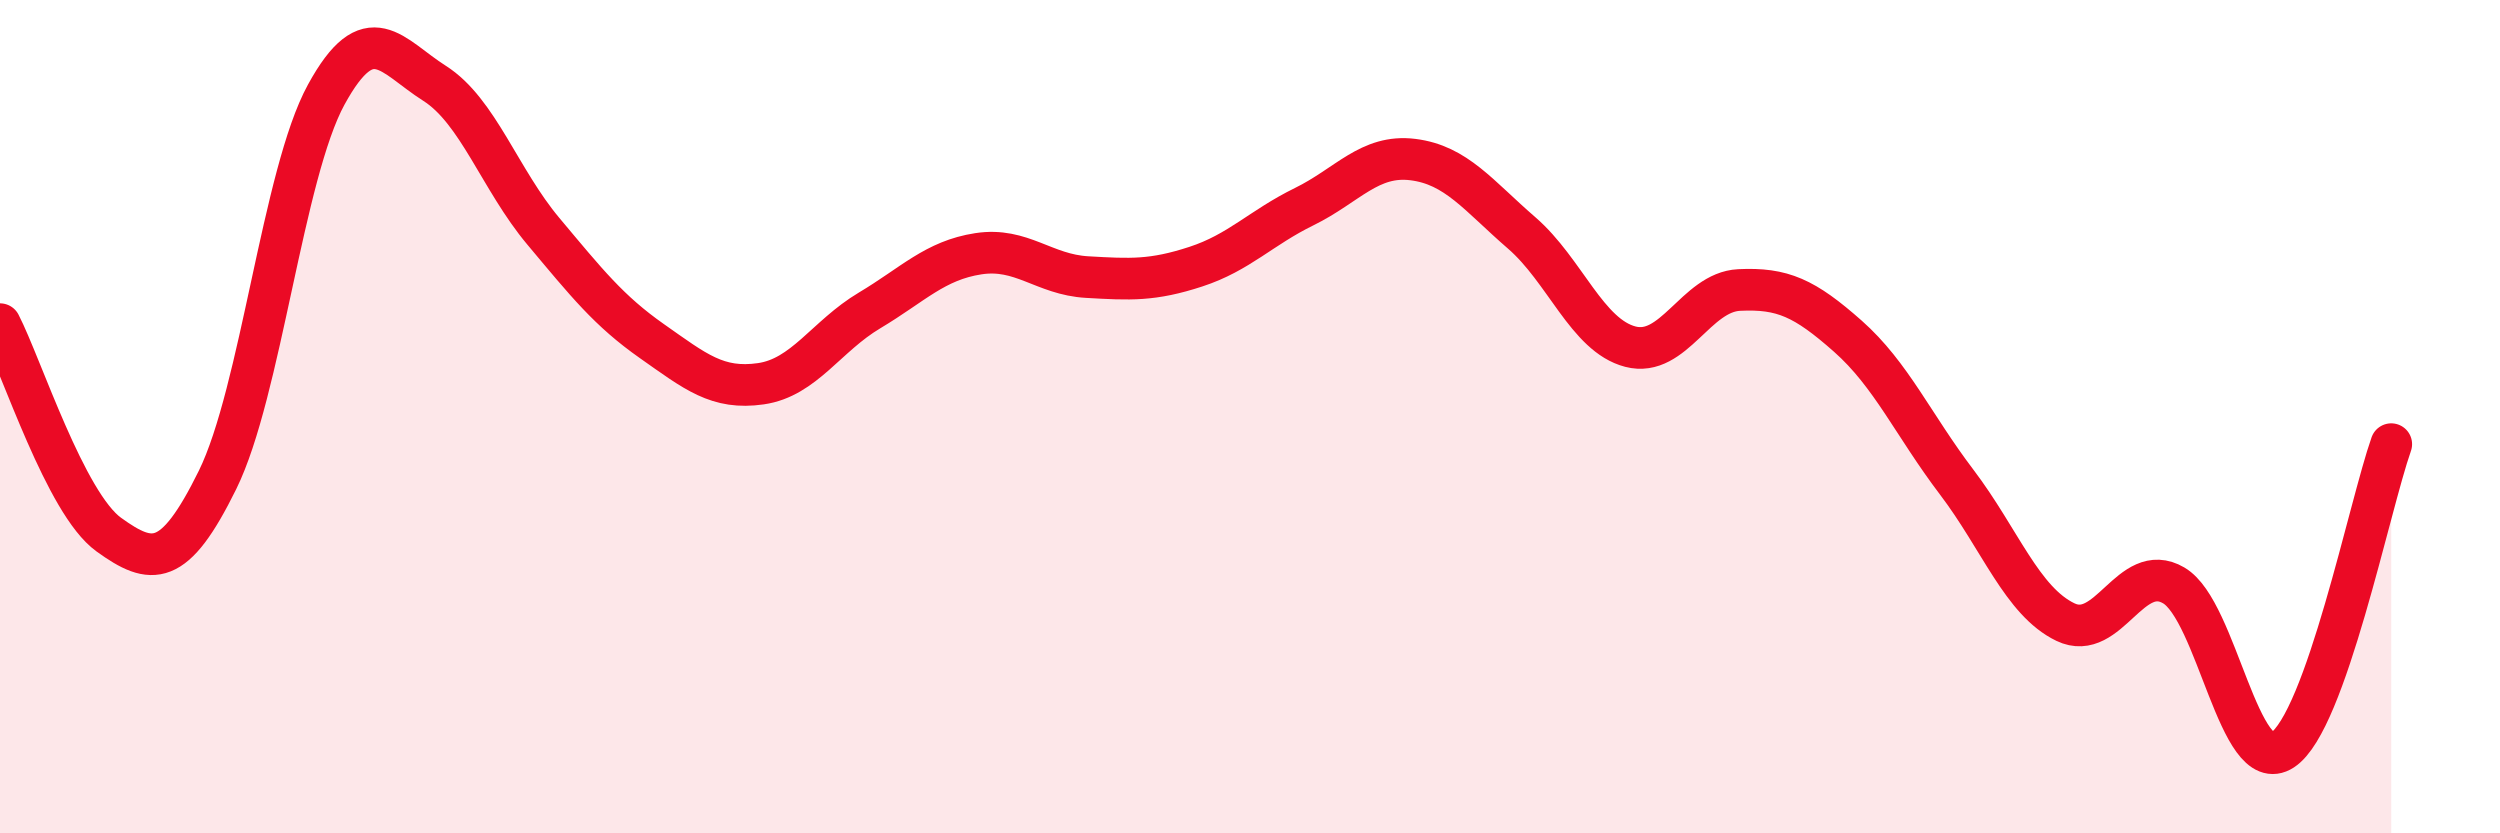 
    <svg width="60" height="20" viewBox="0 0 60 20" xmlns="http://www.w3.org/2000/svg">
      <path
        d="M 0,7.78 C 0.52,8.79 1.57,12.08 2.61,12.83 C 3.65,13.58 4.18,13.63 5.22,11.52 C 6.26,9.41 6.79,4.17 7.83,2.27 C 8.87,0.37 9.39,1.34 10.43,2 C 11.47,2.66 12,4.31 13.04,5.55 C 14.08,6.79 14.61,7.46 15.65,8.19 C 16.69,8.92 17.22,9.36 18.26,9.21 C 19.3,9.06 19.83,8.07 20.87,7.45 C 21.91,6.83 22.44,6.25 23.48,6.09 C 24.52,5.93 25.05,6.59 26.09,6.65 C 27.13,6.71 27.66,6.74 28.7,6.4 C 29.74,6.06 30.26,5.47 31.3,4.96 C 32.34,4.45 32.87,3.7 33.91,3.83 C 34.95,3.96 35.48,4.69 36.52,5.59 C 37.56,6.49 38.09,8.05 39.13,8.32 C 40.17,8.59 40.7,7.01 41.74,6.96 C 42.78,6.91 43.31,7.15 44.35,8.07 C 45.39,8.99 45.92,10.2 46.96,11.57 C 48,12.94 48.53,14.43 49.57,14.93 C 50.61,15.43 51.13,13.44 52.17,14.05 C 53.21,14.66 53.74,18.68 54.78,18 C 55.82,17.32 56.87,12.13 57.39,10.66L57.39 20L0 20Z"
        fill="#EB0A25"
        opacity="0.1"
        stroke-linecap="round"
        stroke-linejoin="round"
      />
      <path
        d="M 0,7.78 C 0.52,8.79 1.57,12.08 2.61,12.83 C 3.65,13.58 4.18,13.63 5.22,11.52 C 6.26,9.41 6.79,4.17 7.83,2.27 C 8.87,0.37 9.39,1.34 10.43,2 C 11.47,2.66 12,4.31 13.04,5.55 C 14.08,6.79 14.61,7.46 15.65,8.19 C 16.69,8.92 17.22,9.36 18.26,9.21 C 19.3,9.06 19.83,8.07 20.87,7.45 C 21.91,6.83 22.44,6.25 23.48,6.09 C 24.52,5.93 25.05,6.59 26.09,6.65 C 27.13,6.71 27.66,6.74 28.7,6.4 C 29.74,6.06 30.26,5.47 31.3,4.96 C 32.34,4.45 32.87,3.7 33.91,3.83 C 34.95,3.96 35.48,4.69 36.52,5.59 C 37.56,6.49 38.09,8.05 39.13,8.32 C 40.17,8.59 40.7,7.01 41.74,6.96 C 42.78,6.91 43.31,7.15 44.35,8.07 C 45.39,8.99 45.92,10.2 46.96,11.57 C 48,12.94 48.53,14.43 49.57,14.93 C 50.61,15.43 51.13,13.44 52.17,14.05 C 53.21,14.66 53.74,18.68 54.78,18 C 55.82,17.32 56.87,12.13 57.39,10.66"
        stroke="#EB0A25"
        stroke-width="1"
        fill="none"
        stroke-linecap="round"
        stroke-linejoin="round"
      />
    </svg>
  